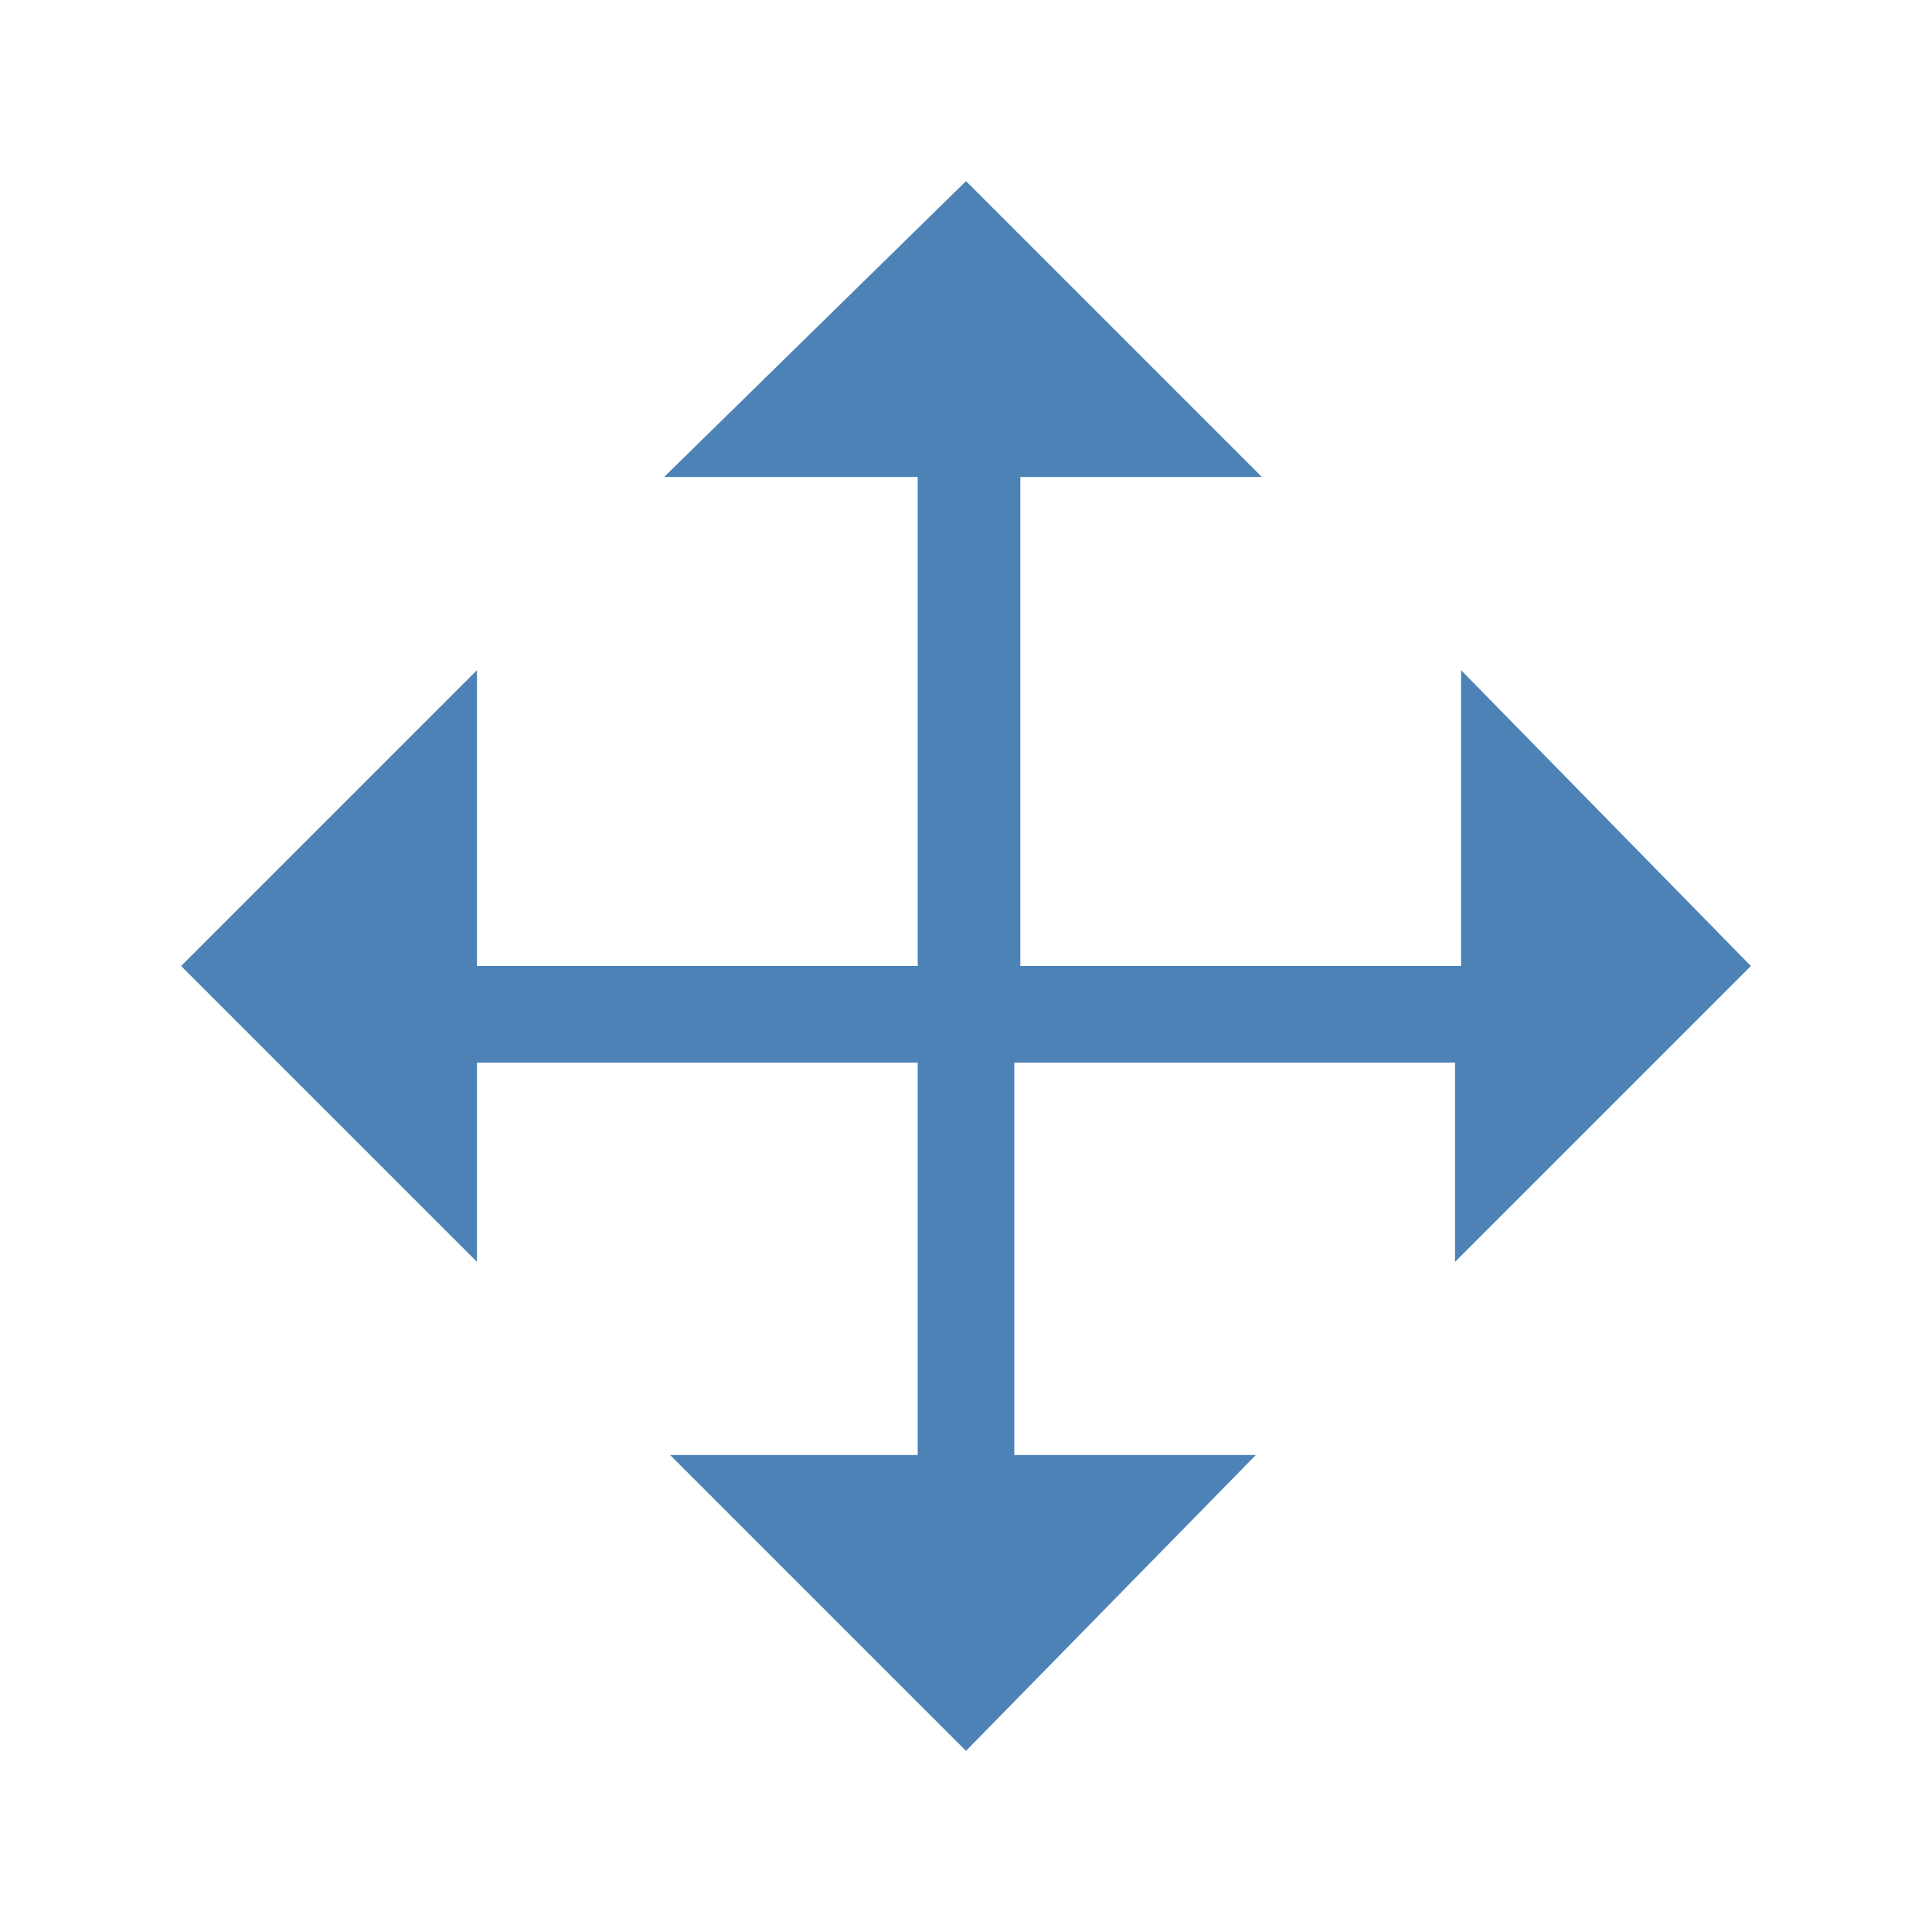 <?xml version="1.0" encoding="utf-8"?>
<!-- Generator: Adobe Illustrator 22.0.0, SVG Export Plug-In . SVG Version: 6.00 Build 0)  -->
<svg version="1.1" id="图层_1" xmlns="http://www.w3.org/2000/svg" xmlns:xlink="http://www.w3.org/1999/xlink" x="0px" y="0px"
	 width="32px" height="32px" viewBox="0 0 32 32" style="enable-background:new 0 0 32 32;" xml:space="preserve">
<style type="text/css">
	.st0{fill:#4D82B6;}
</style>
<path class="st0" d="M15.2,24.1v-6.5H7.9v3.3L3,16l4.9-4.9V16h7.3V7.9h-4.2L16,3l4.9,4.9h-4V16h7.3v-4.9L29,16l-4.9,4.9v-3.3h-7.3
	v6.5h4L16,29l-4.9-4.9C11.1,24.1,15.2,24.1,15.2,24.1z"/>
</svg>
